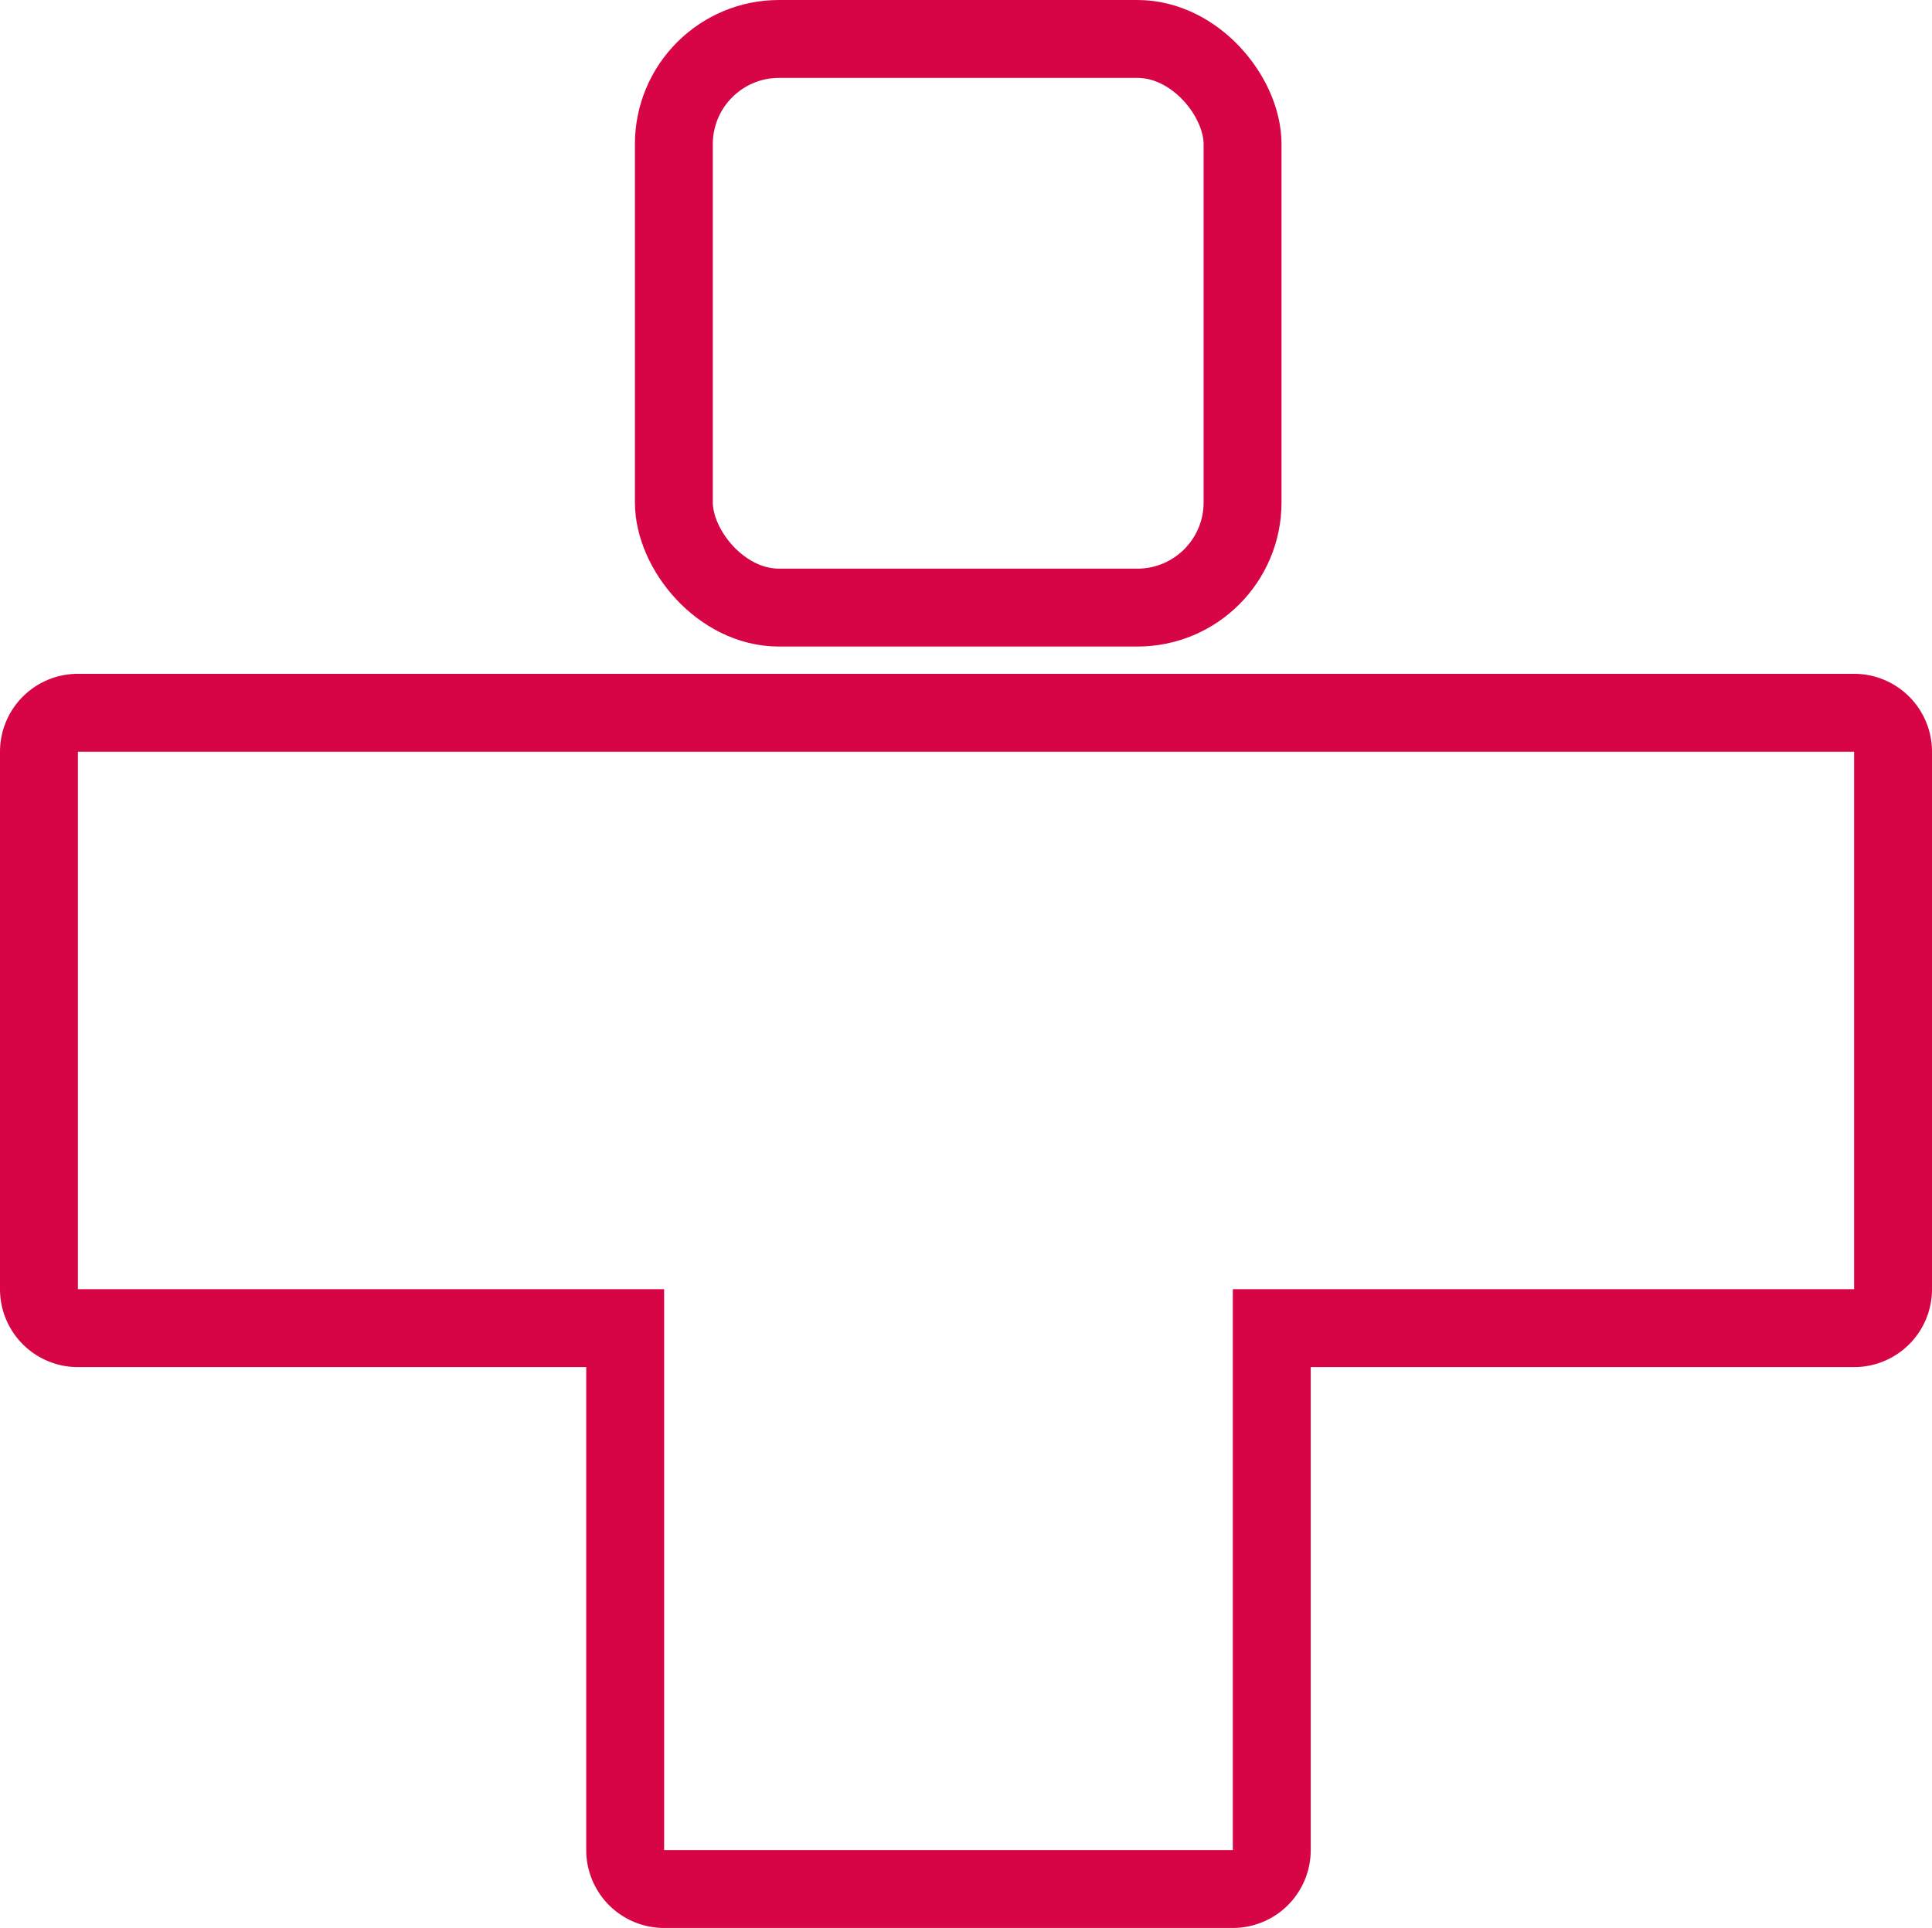 <svg xmlns="http://www.w3.org/2000/svg" id="aac6a7a7-62de-4806-8d36-91292588540f" data-name="Layer 1" viewBox="0 0 496 495"><defs><style>.ec7c4bb0-f089-4160-8ff4-2be413c8844f{fill:none;stroke:#d80546;stroke-miterlimit:10;stroke-width:20px;}.e70aebcb-5544-4321-a901-911880b66d04{fill:#d80546;}</style></defs><rect class="ec7c4bb0-f089-4160-8ff4-2be413c8844f" x="173" y="10" width="146" height="146" rx="27"></rect><path class="e70aebcb-5544-4321-a901-911880b66d04" d="M482,201V339H322.5V483h-146V339H26V201H482m0-20H26A20,20,0,0,0,6,201V339a20,20,0,0,0,20,20H156.5V483a20,20,0,0,0,20,20h146a20,20,0,0,0,20-20V359H482a20,20,0,0,0,20-20V201a20,20,0,0,0-20-20Z" transform="translate(-6 -8)"></path></svg>
